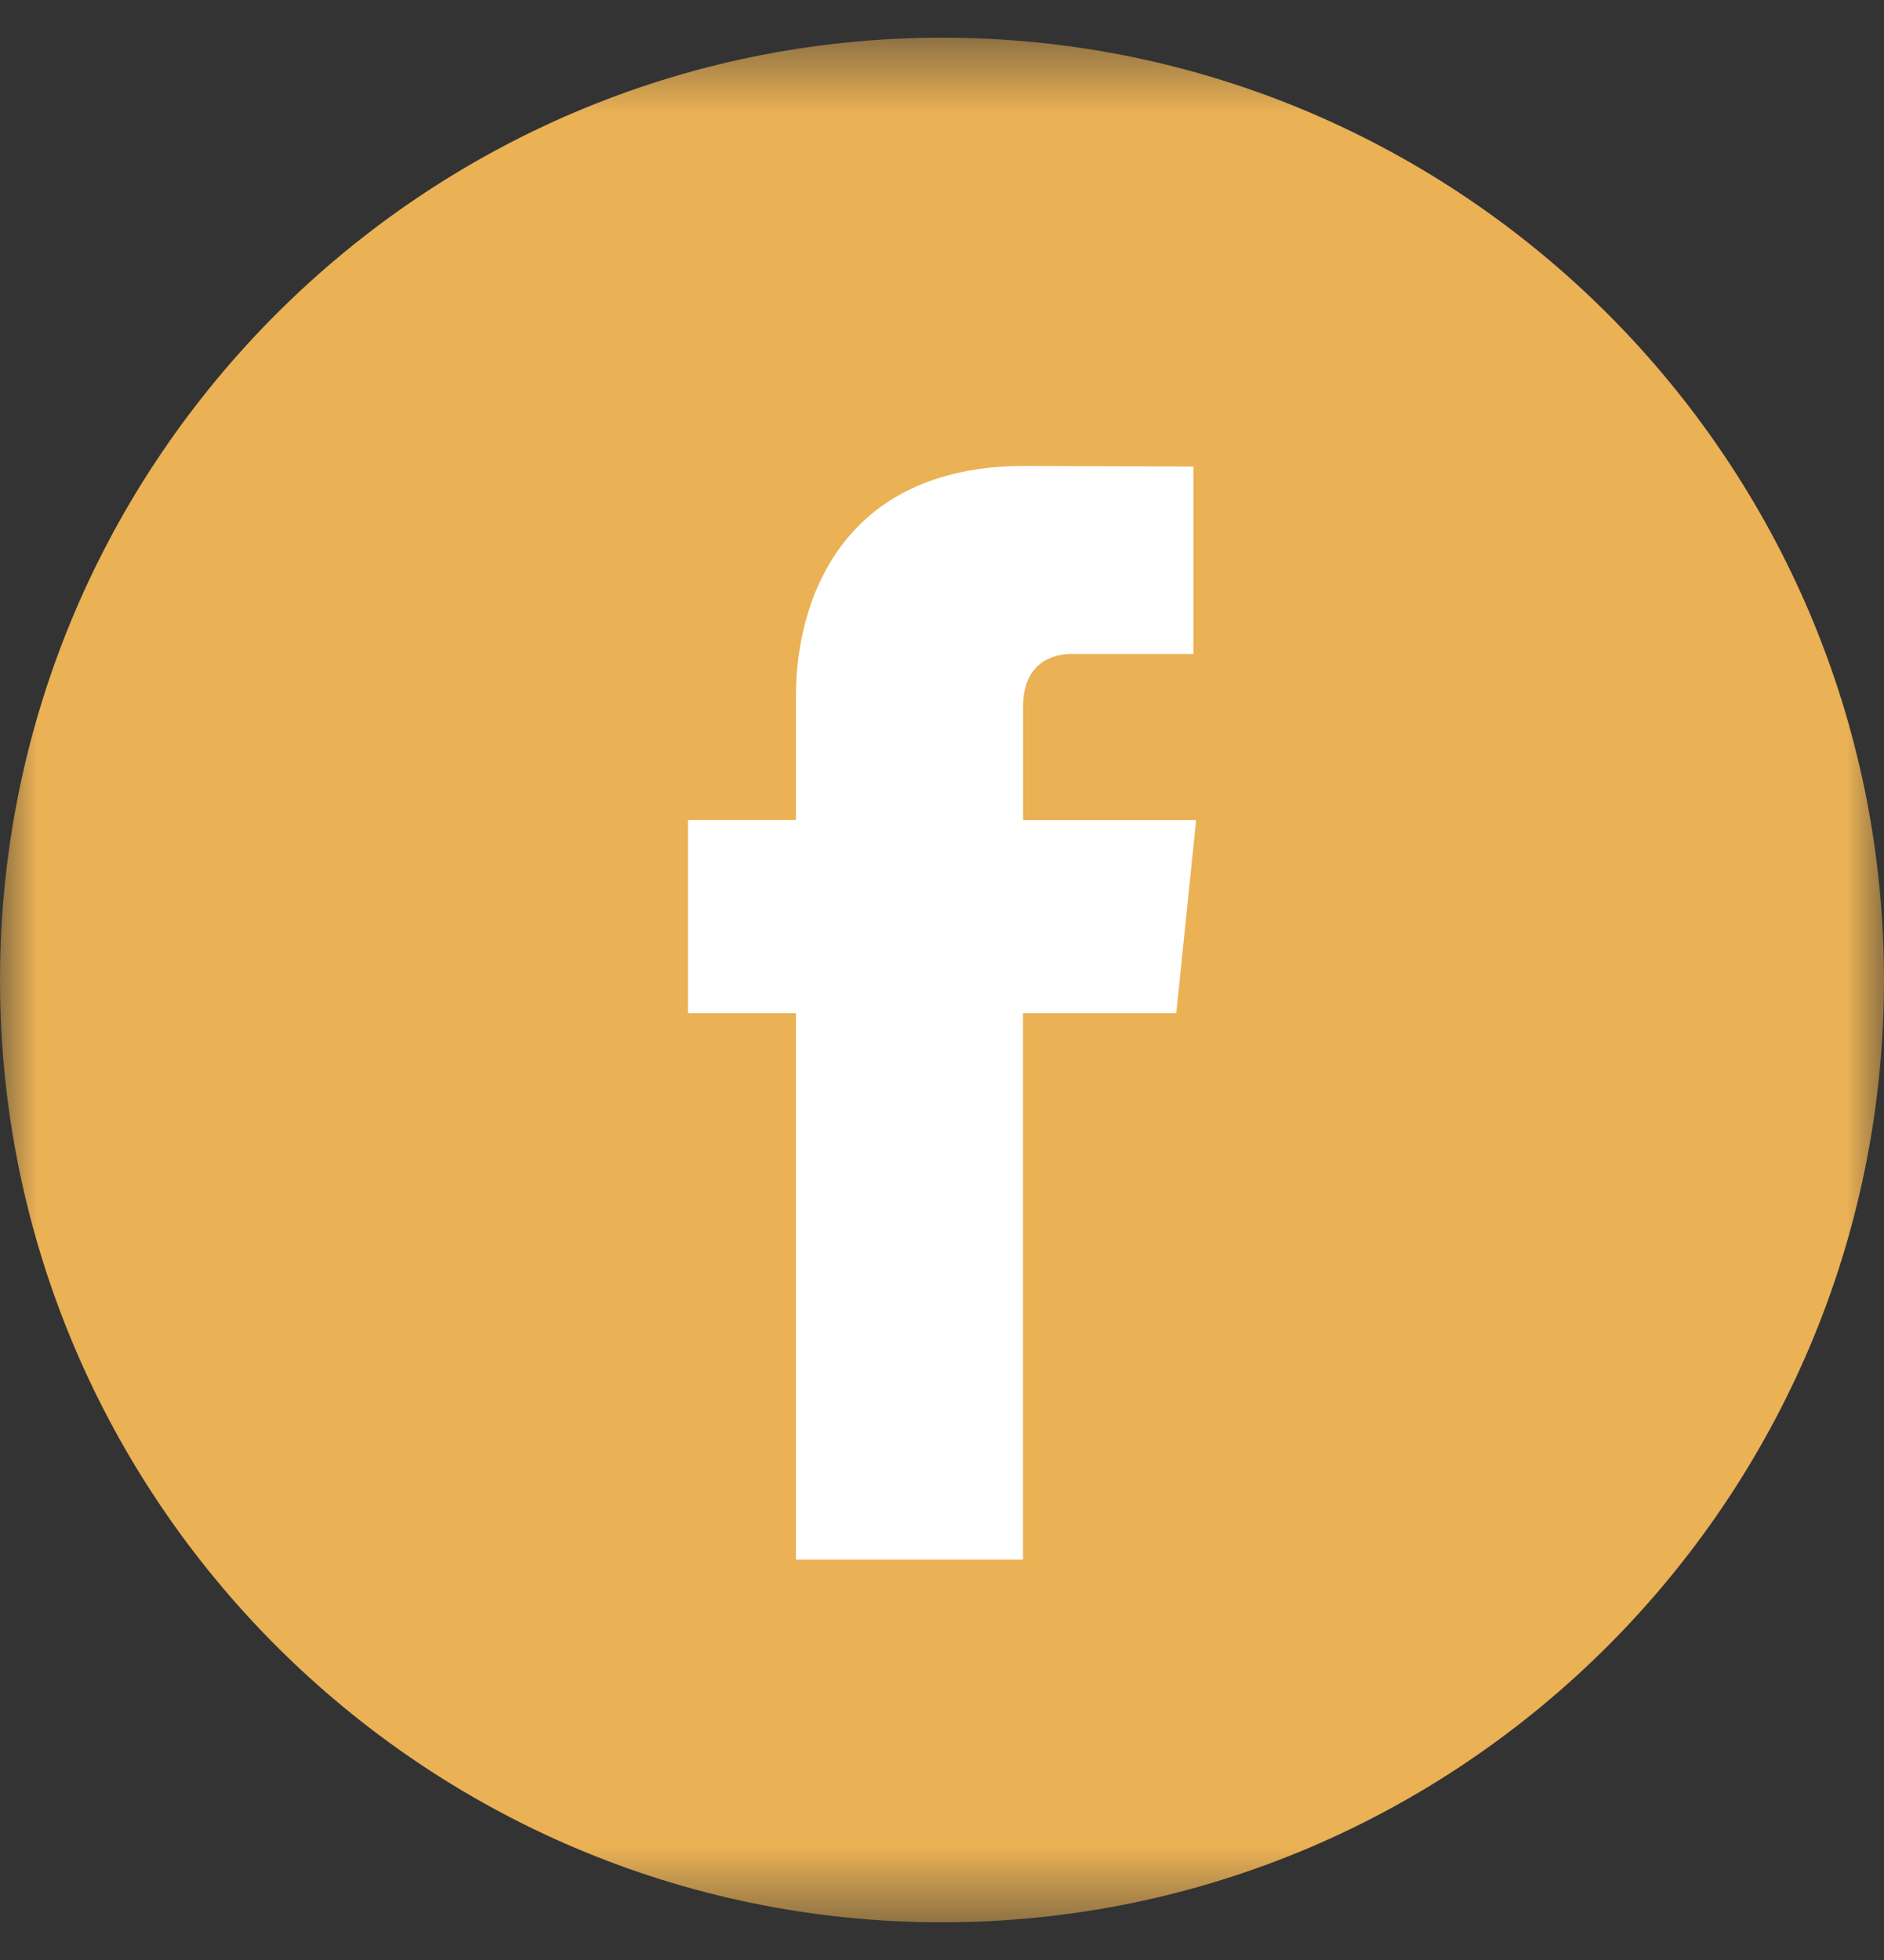 <svg width="25" height="26" viewBox="0 0 25 26" fill="none" xmlns="http://www.w3.org/2000/svg">
<rect x="0" y="0" width="25" height="26" fill="#333333" stroke="none"/>
<g clip-path="url(#clip0_1235_196)">
<mask id="mask0_1235_196" style="mask-type:luminance" maskUnits="userSpaceOnUse" x="0" y="0" width="25" height="26">
<path d="M25 0.5H0V25.5H25V0.5Z" fill="white"/>
</mask>
<g mask="url(#mask0_1235_196)">
<path d="M12.5 23.5C18.299 23.5 23 18.799 23 13C23 7.201 18.299 2.5 12.5 2.5C6.701 2.5 2 7.201 2 13C2 18.799 6.701 23.5 12.5 23.5Z" fill="white"/>
<path d="M12.5 0.5C5.608 0.5 0 6.108 0 13C0 19.892 5.608 25.5 12.5 25.5C19.392 25.5 25 19.892 25 13C25 6.108 19.393 0.5 12.5 0.5ZM15.609 13.44H13.575V20.689H10.562C10.562 20.689 10.562 16.728 10.562 13.44H9.129V10.878H10.562V9.221C10.562 8.034 11.125 6.18 13.603 6.18L15.836 6.189V8.675C15.836 8.675 14.479 8.675 14.215 8.675C13.951 8.675 13.576 8.807 13.576 9.373V10.879H15.872L15.609 13.44Z" fill="#EAB155"/>
</g>
</g>
<defs>
<clipPath id="clip0_1235_196">
<rect width="25" height="25" fill="white" transform="translate(0 0.5)"/>
</clipPath>
</defs>
</svg>
